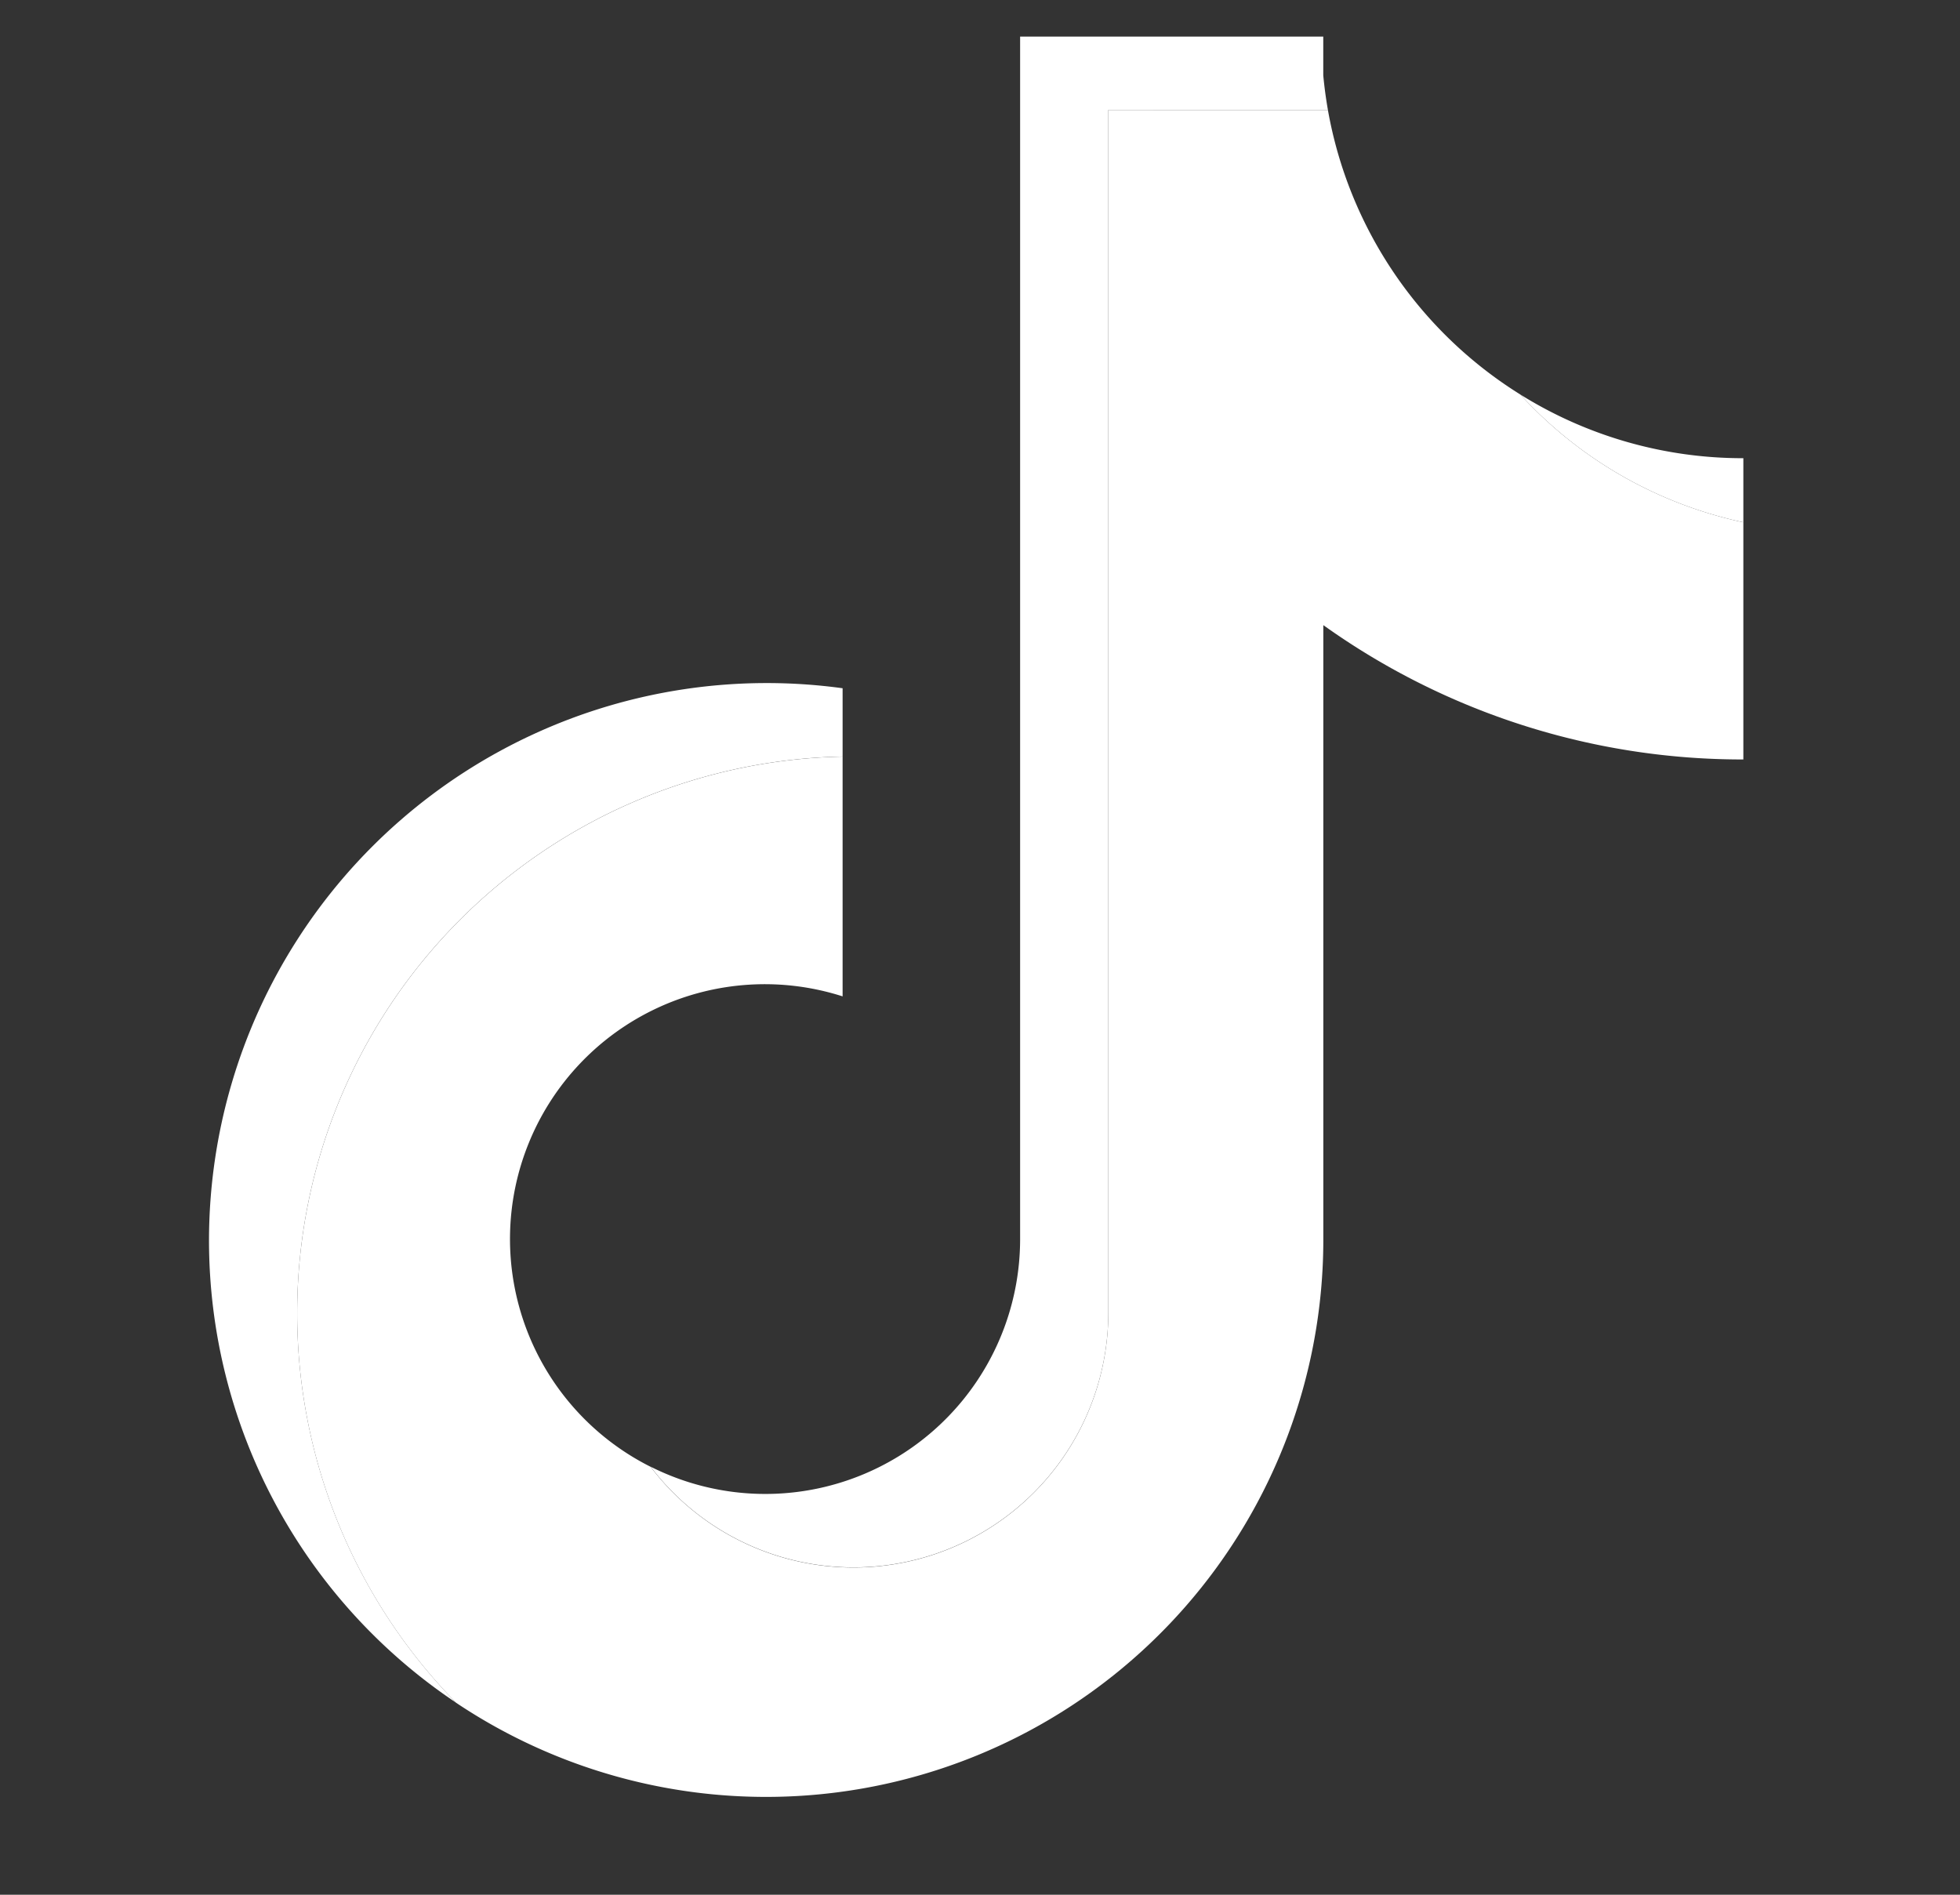 <svg xmlns="http://www.w3.org/2000/svg" xmlns:xlink="http://www.w3.org/1999/xlink" width="30" height="29" viewBox="0 0 30 29">
  <rect x="0" y="0" width="30" height="29" fill="#333333" stroke="none"/>
  <defs>
    <clipPath id="clip-path">
      <rect id="長方形_3082" data-name="長方形 3082" width="30" height="29" transform="translate(263.684 12845.44)" fill="none"/>
    </clipPath>
  </defs>
  <g id="マスクグループ_17" data-name="マスクグループ 17" transform="translate(-263.684 -12845.44)" clip-path="url(#clip-path)">
    <g id="tiktok-logo" transform="translate(266.883 12846)">
      <path id="パス_12548" data-name="パス 12548" d="M73.86,34.665a11.024,11.024,0,0,0,6.429,2.056v-3.63a6.454,6.454,0,0,1-3.414-1.956A6.456,6.456,0,0,1,73.93,26.78H70.569V45.2a3.9,3.9,0,0,1-7.006,2.347,3.9,3.9,0,0,1,2.939-7.2V36.677a8.522,8.522,0,0,0-5.917,14.481A8.53,8.53,0,0,0,73.86,44.076Z" transform="translate(-56.804 -25.657)" fill="#fff" fill-rule="evenodd"/>
      <path id="パス_12549" data-name="パス 12549" d="M73.485,27.434v-.981a6.431,6.431,0,0,1-3.414-.975A6.449,6.449,0,0,0,73.485,27.434Zm-6.359-6.312q-.046-.263-.071-.529V20H62.415V38.418a3.9,3.9,0,0,1-5.656,3.47,3.9,3.9,0,0,0,7.006-2.347V21.123Zm-7.428,9.9V29.974A8.537,8.537,0,0,0,50,38.418,8.514,8.514,0,0,0,53.781,45.5,8.522,8.522,0,0,1,59.7,31.019Z" transform="translate(-50 -20)" fill="#fff" fill-rule="evenodd"/>
    </g>
  </g>
</svg>
